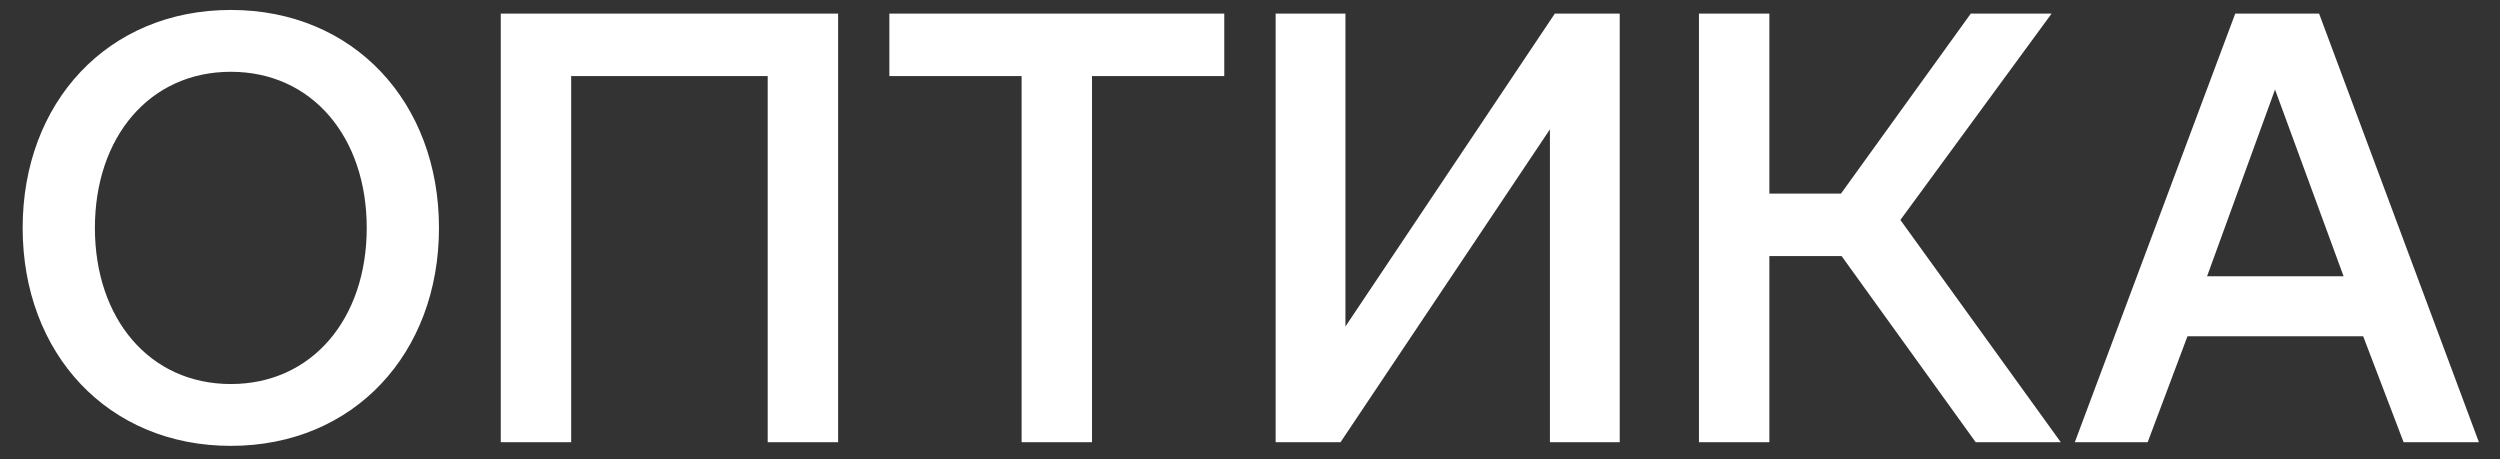 <?xml version="1.0" encoding="UTF-8"?> <svg xmlns="http://www.w3.org/2000/svg" width="98" height="18" viewBox="0 0 98 18" fill="none"><rect x="0" y="0" width="98" height="18" fill="#333333" stroke="none"/><path d="M17.208 8.934C17.208 13.854 13.872 17.478 9.048 17.478C4.224 17.478 0.888 13.854 0.888 8.934C0.888 4.014 4.224 0.39 9.048 0.39C13.872 0.39 17.208 4.014 17.208 8.934ZM3.72 8.934C3.72 12.486 5.856 15.054 9.048 15.054C12.24 15.054 14.376 12.486 14.376 8.934C14.376 5.382 12.24 2.814 9.048 2.814C5.856 2.814 3.72 5.382 3.72 8.934ZM22.39 17.334H19.63V0.534H32.854V17.334H30.094V2.982H22.39V17.334ZM34.863 2.982V0.534H47.991V2.982H42.807V17.334H40.047V2.982H34.863ZM52.549 17.334H50.005V0.534H52.741V12.798L60.949 0.534H63.493V17.334H60.757V5.07L52.549 17.334ZM69.359 17.334H66.599V0.534H69.359V7.59H72.166L77.254 0.534H80.422L74.495 8.622L80.782 17.334H77.447L72.191 10.038H69.359V17.334ZM84.189 17.334H81.333L87.621 0.534H90.909L97.173 17.334H94.221L92.637 13.182H85.749L84.189 17.334ZM89.181 3.51L86.517 10.83H91.869L89.181 3.51Z" fill="white"></path></svg> 